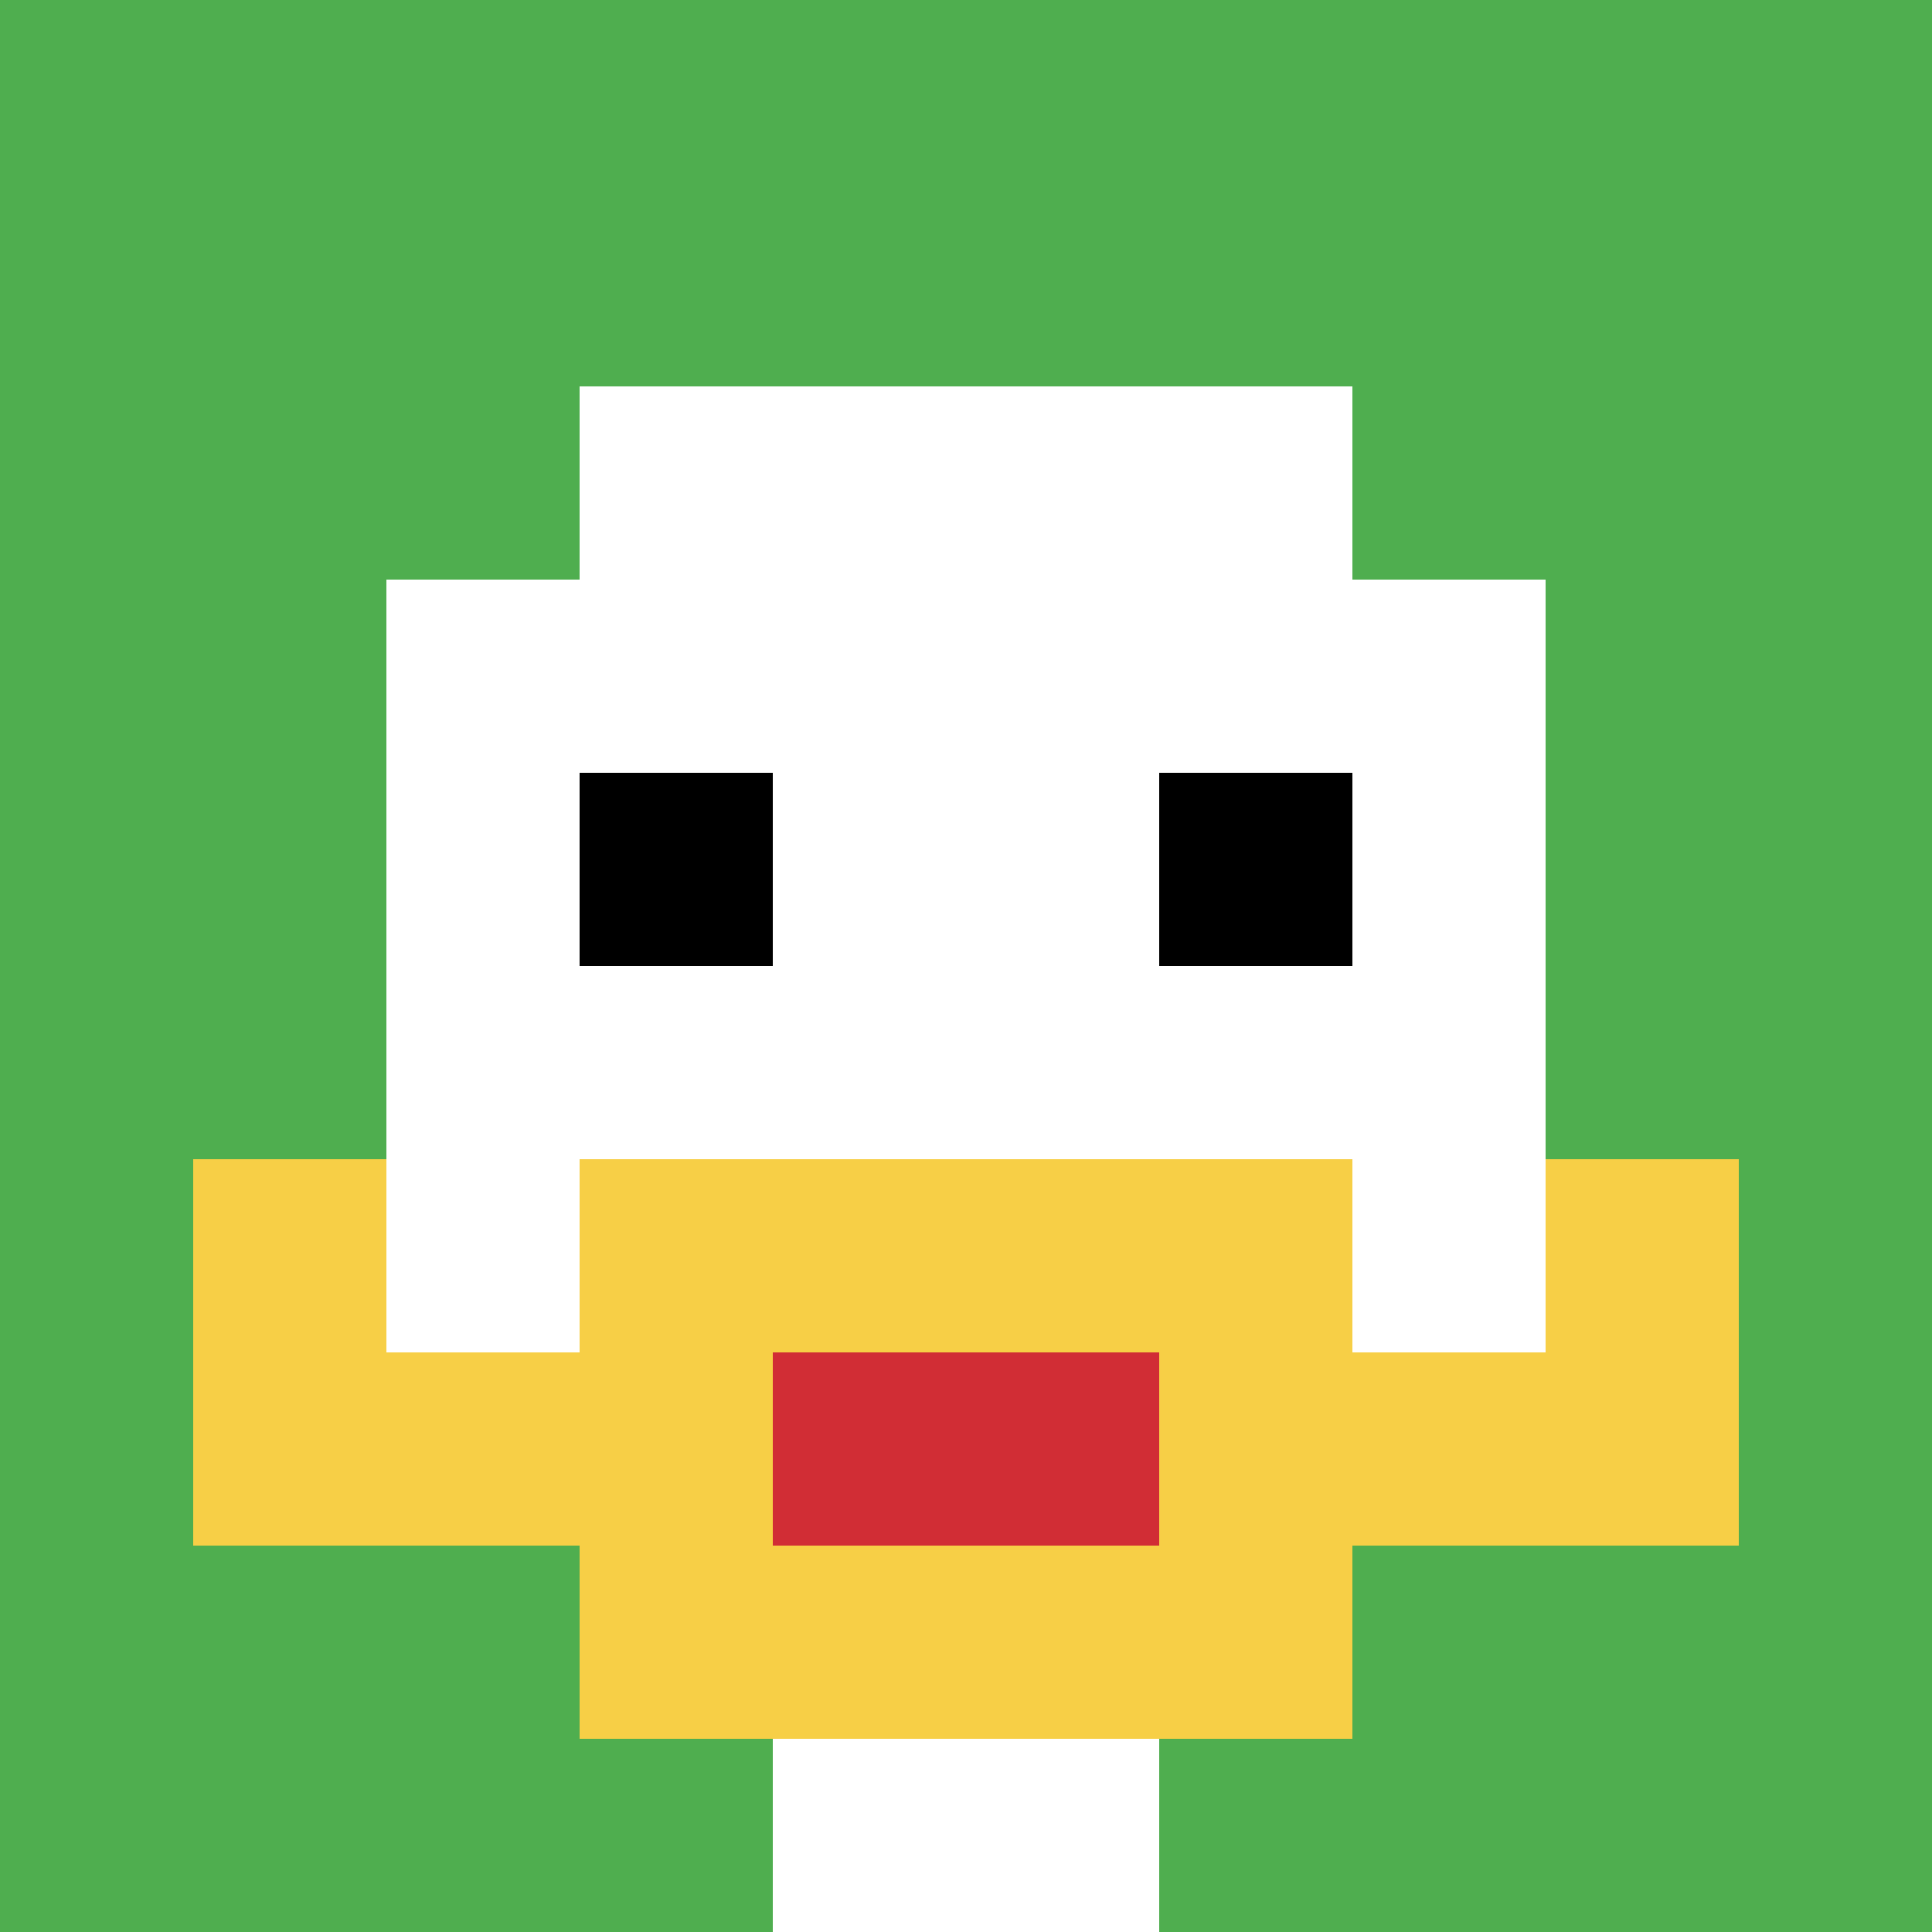 <svg xmlns="http://www.w3.org/2000/svg" version="1.1" width="752" height="752"><title>'goose-pfp-877877' by Dmitri Cherniak</title><desc>seed=877877
backgroundColor=#ffffff
padding=0
innerPadding=0
timeout=10
dimension=1
border=false
Save=function(){return n.handleSave()}
frame=393

Rendered at Mon Sep 23 2024 12:55:30 GMT+0200 (Mitteleuropäische Sommerzeit)
Generated in 1ms
</desc><defs></defs><rect width="100%" height="100%" fill="#ffffff"></rect><g><g id="0-0"><rect x="0" y="0" height="752" width="752" fill="#4FAE4F"></rect><g><rect id="0-0-3-2-4-7" x="225.6" y="150.4" width="300.8" height="526.4" fill="#ffffff"></rect><rect id="0-0-2-3-6-5" x="150.4" y="225.6" width="451.2" height="376" fill="#ffffff"></rect><rect id="0-0-4-8-2-2" x="300.8" y="601.6" width="150.4" height="150.4" fill="#ffffff"></rect><rect id="0-0-1-6-8-1" x="75.2" y="451.2" width="601.6" height="75.2" fill="#ffffff"></rect><rect id="0-0-1-7-8-1" x="75.2" y="526.4" width="601.6" height="75.2" fill="#F7CF46"></rect><rect id="0-0-3-6-4-3" x="225.6" y="451.2" width="300.8" height="225.6" fill="#F7CF46"></rect><rect id="0-0-4-7-2-1" x="300.8" y="526.4" width="150.4" height="75.2" fill="#D12D35"></rect><rect id="0-0-1-6-1-2" x="75.2" y="451.2" width="75.2" height="150.4" fill="#F7CF46"></rect><rect id="0-0-8-6-1-2" x="601.6" y="451.2" width="75.2" height="150.4" fill="#F7CF46"></rect><rect id="0-0-3-4-1-1" x="225.6" y="300.8" width="75.2" height="75.2" fill="#000000"></rect><rect id="0-0-6-4-1-1" x="451.2" y="300.8" width="75.2" height="75.2" fill="#000000"></rect></g><rect x="0" y="0" stroke="white" stroke-width="0" height="752" width="752" fill="none"></rect></g></g></svg>